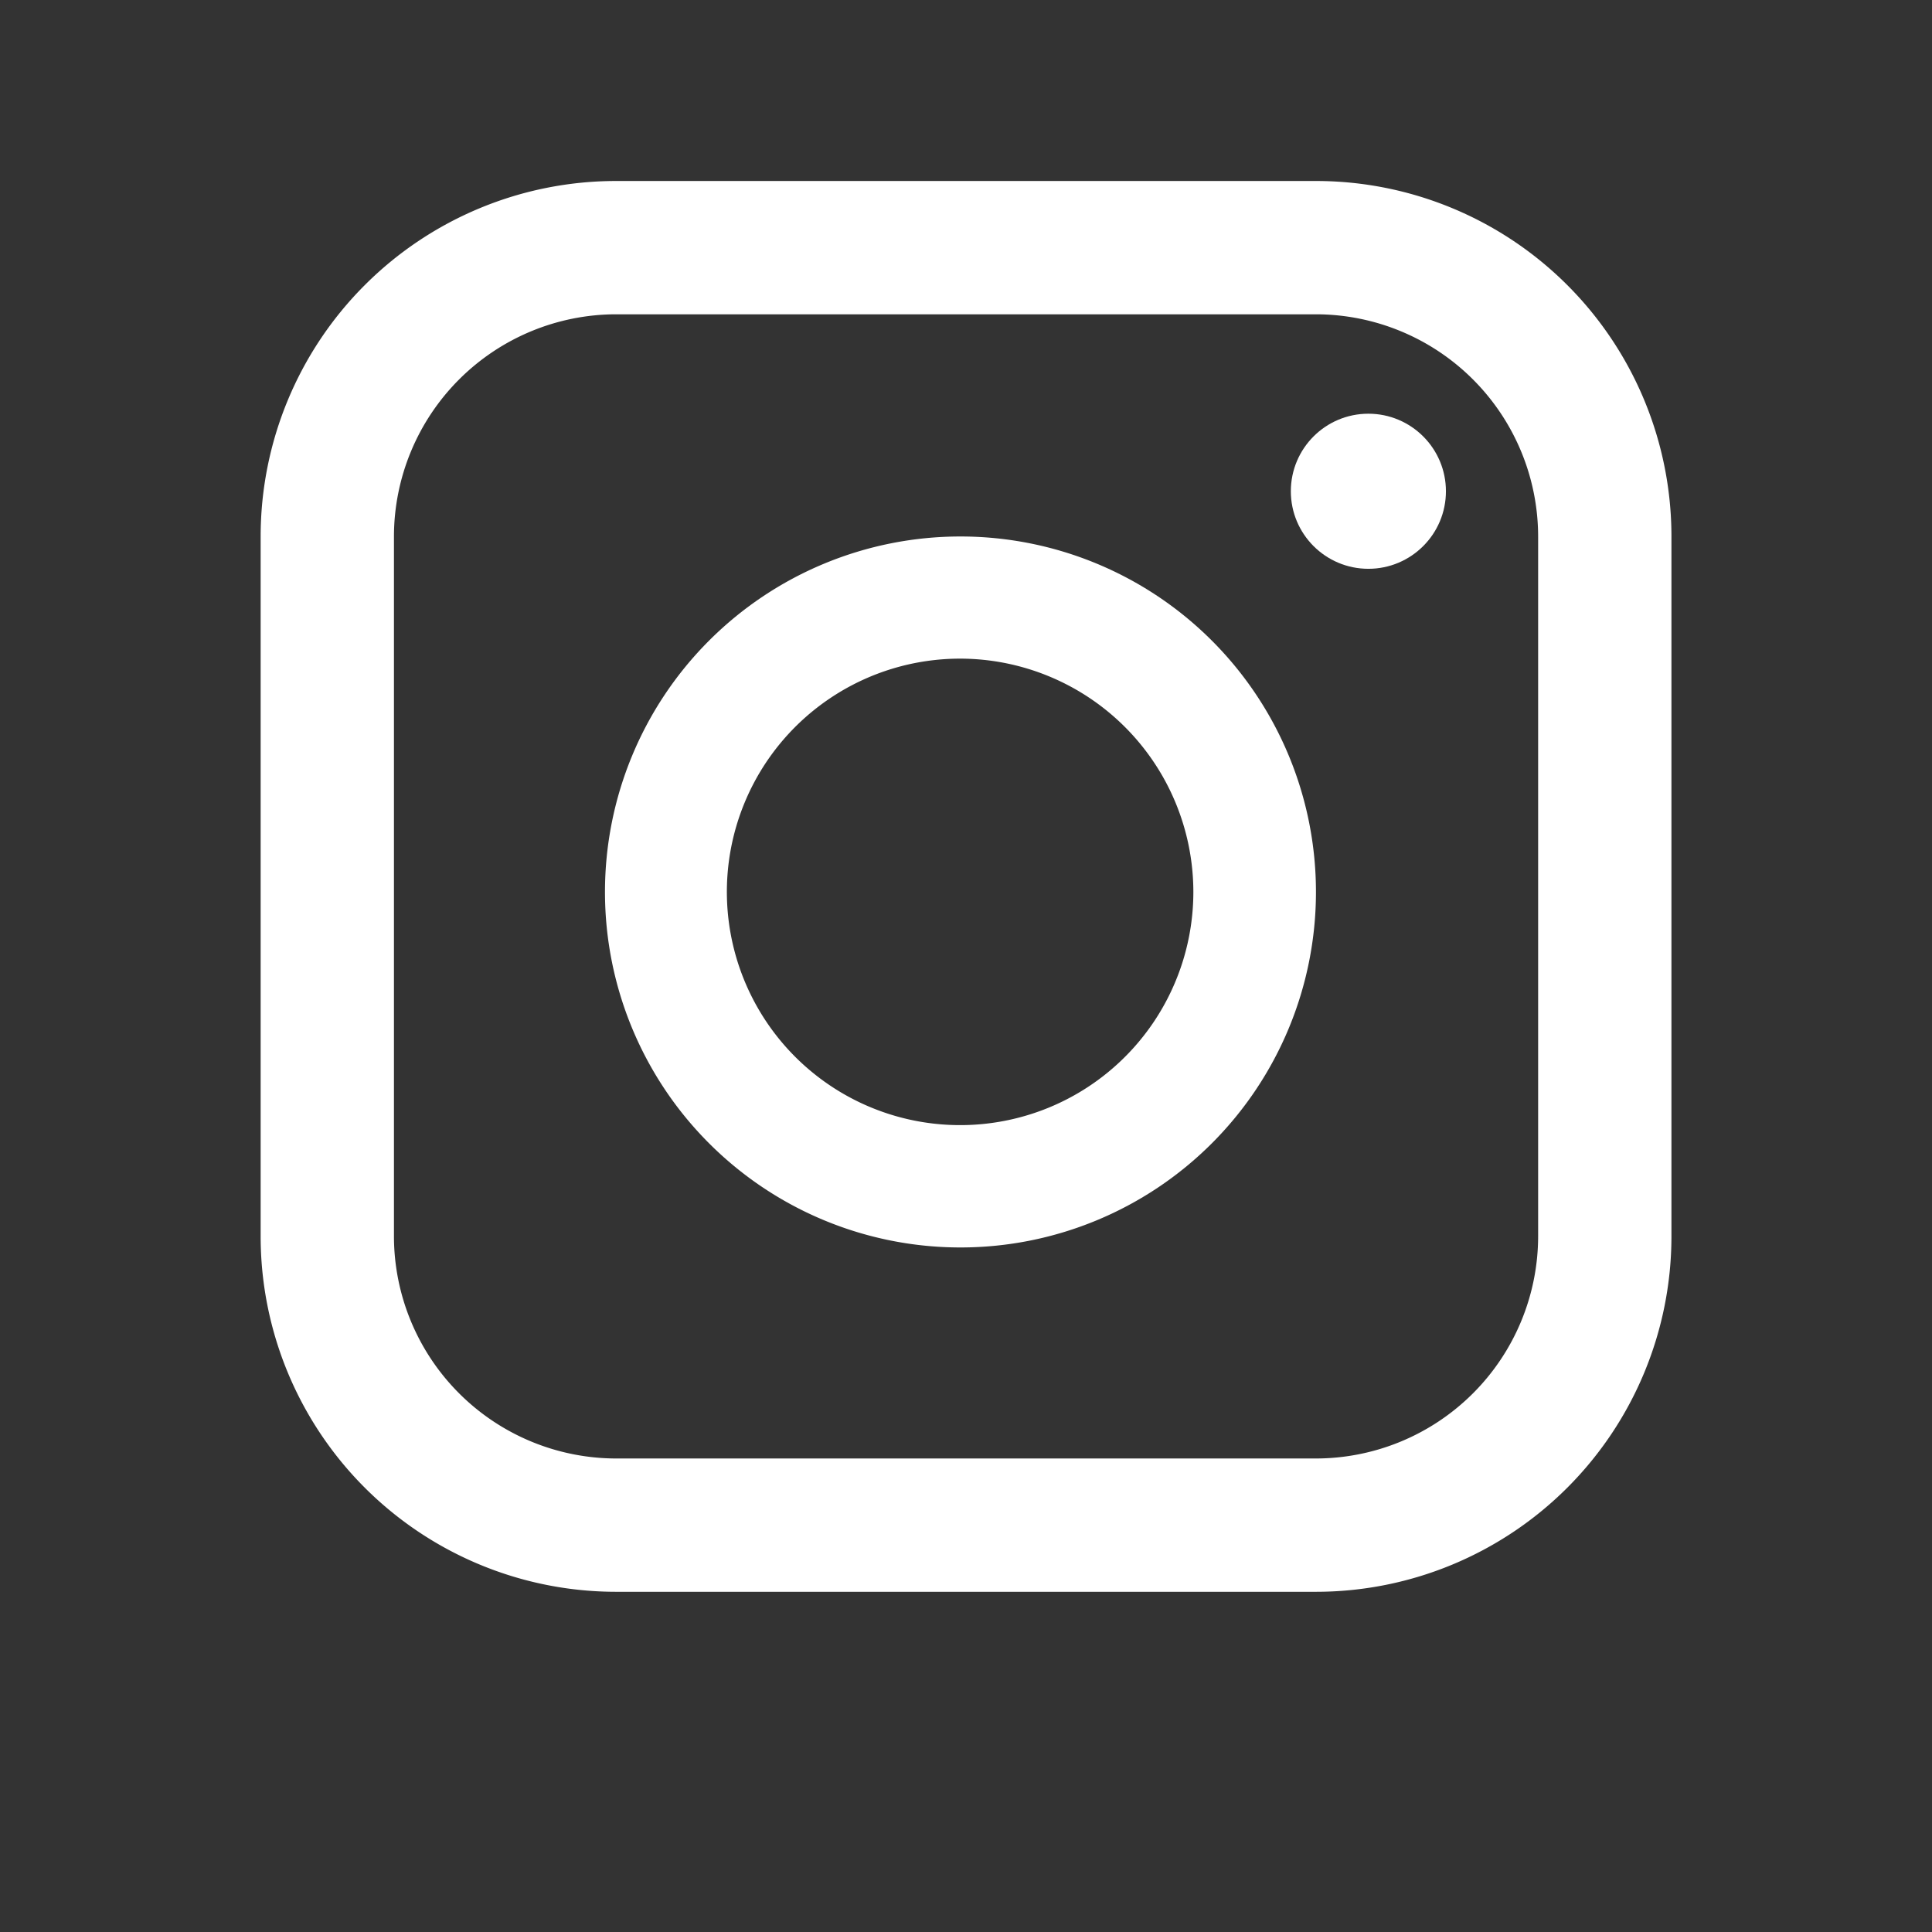 <svg xmlns="http://www.w3.org/2000/svg" xmlns:xlink="http://www.w3.org/1999/xlink" width="22" height="22" viewBox="0 0 22 22">
  <rect x="0" y="0" width="22" height="22" fill="#333333" stroke="none"/>
  <defs>
    <clipPath id="clip-insta">
      <rect width="22" height="22"/>
    </clipPath>
  </defs>
  <g id="insta" clip-path="url(#clip-insta)">
    <g id="Gruppe_1" data-name="Gruppe 1" transform="translate(1.061 -0.939)">
      <path id="Rechteck_1" data-name="Rechteck 1" d="M4.048,1.518a2.533,2.533,0,0,0-2.53,2.53v7.969a2.533,2.533,0,0,0,2.53,2.53h7.969a2.533,2.533,0,0,0,2.53-2.53V4.048a2.533,2.533,0,0,0-2.53-2.53H4.048M4.048,0h7.969a4.048,4.048,0,0,1,4.048,4.048v7.969a4.048,4.048,0,0,1-4.048,4.048H4.048A4.048,4.048,0,0,1,0,12.016V4.048A4.048,4.048,0,0,1,4.048,0Z" transform="translate(1.907 3)" fill="#fff"/>
      <path id="Ellipse_2" data-name="Ellipse 2" d="M4.048,1.391A2.656,2.656,0,1,0,6.7,4.048,2.659,2.659,0,0,0,4.048,1.391M4.048,0A4.048,4.048,0,1,1,0,4.048,4.048,4.048,0,0,1,4.048,0Z" transform="translate(5.828 7.048)" fill="#fff"/>
      <circle id="Ellipse_1" data-name="Ellipse 1" cx="0.883" cy="0.883" r="0.883" transform="translate(13.638 5.65)" fill="#fff"/>
    </g>
  </g>
</svg>

